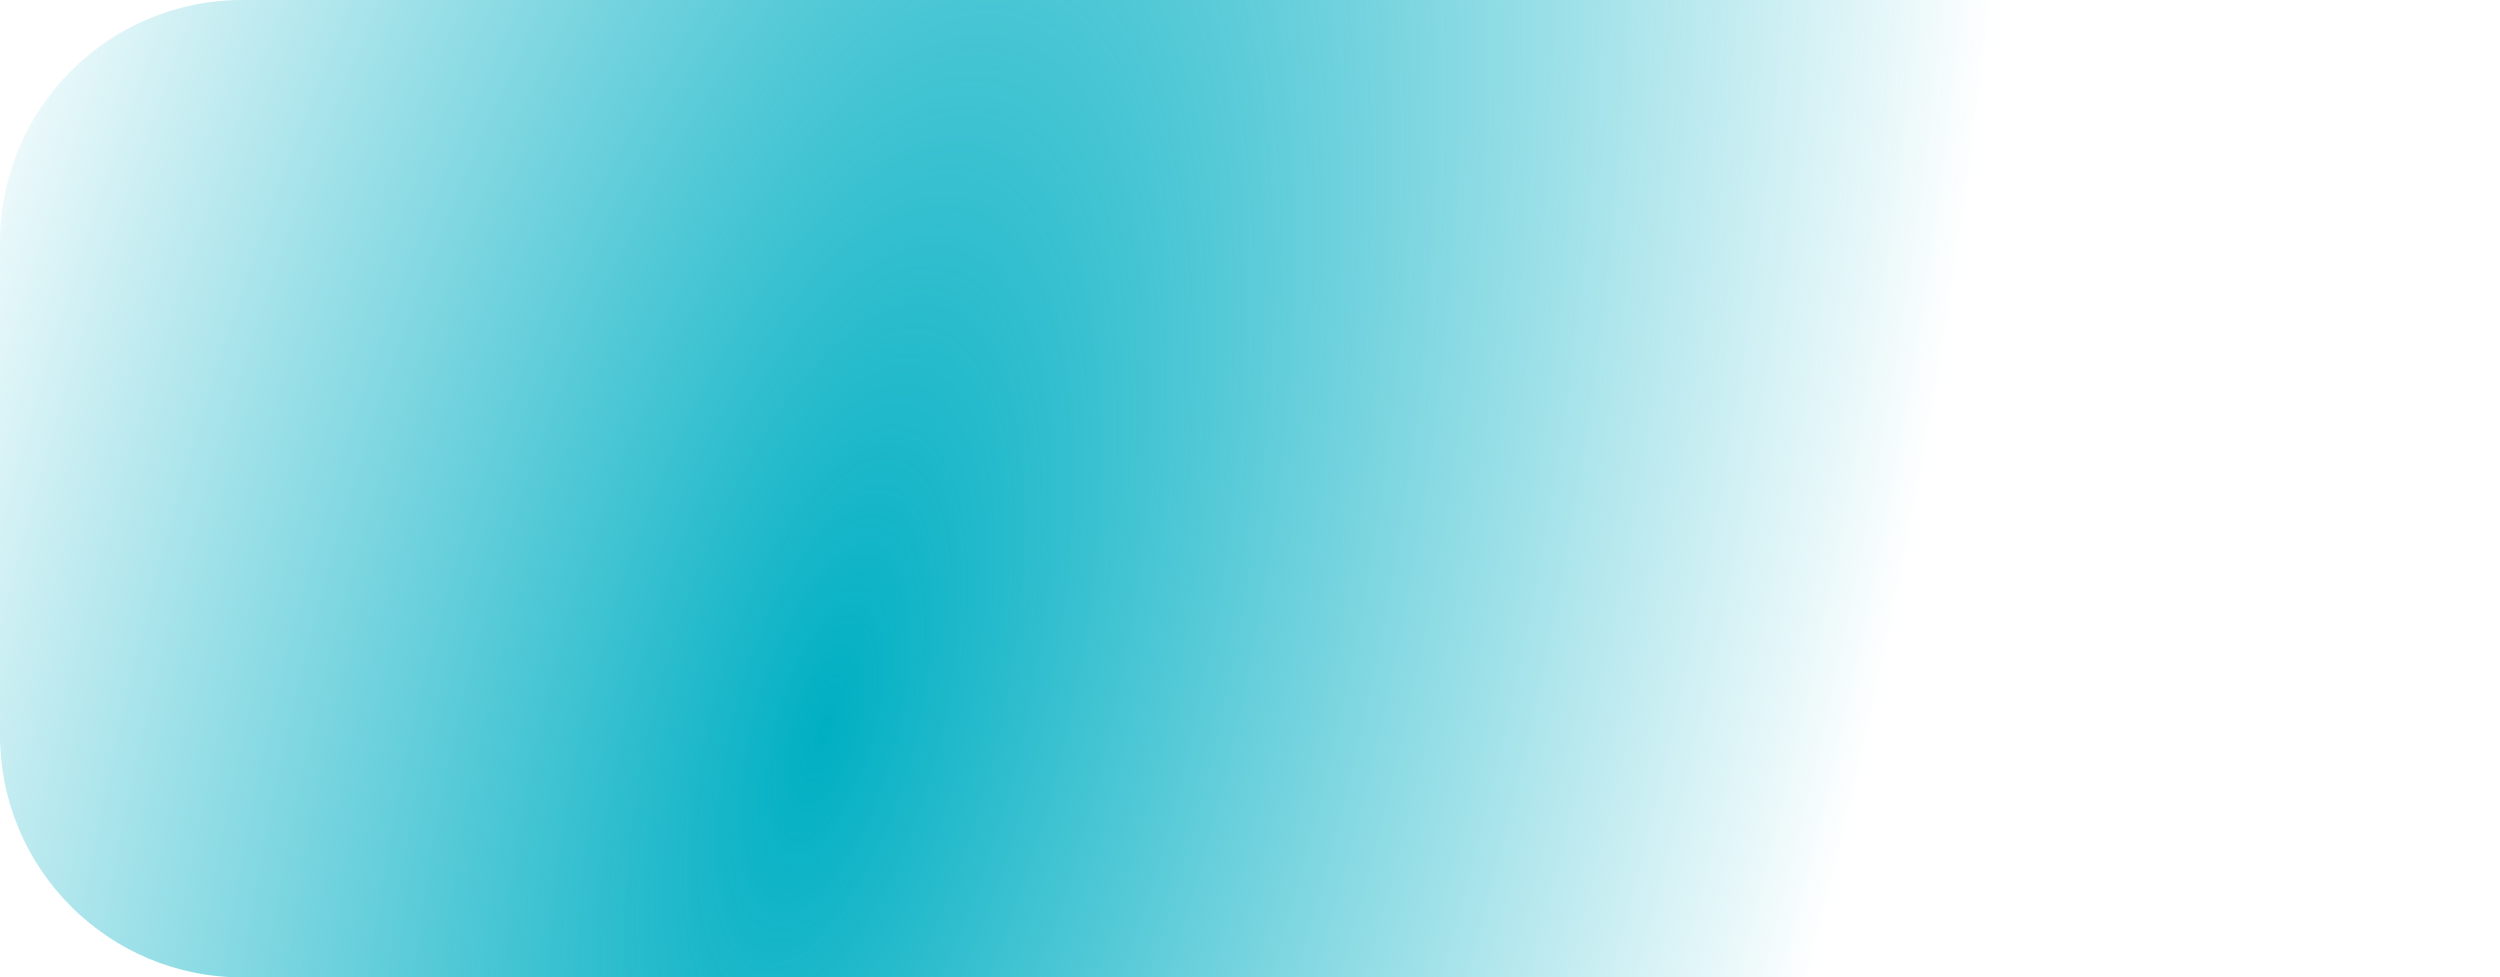 <?xml version="1.0" encoding="UTF-8"?> <svg xmlns="http://www.w3.org/2000/svg" width="2476" height="968" viewBox="0 0 2476 968" fill="none"> <path d="M0 240C0 107.452 107.452 0 240 0H2476V968H240C107.452 968 0 860.548 0 728V240Z" fill="url(#paint0_radial_46_578)"></path> <defs> <radialGradient id="paint0_radial_46_578" cx="0" cy="0" r="1" gradientUnits="userSpaceOnUse" gradientTransform="translate(814 722) rotate(15.743) scale(1009.88 2583.13)"> <stop stop-color="#00AFC3"></stop> <stop offset="1" stop-color="#00AFC3" stop-opacity="0"></stop> </radialGradient> </defs> </svg> 
